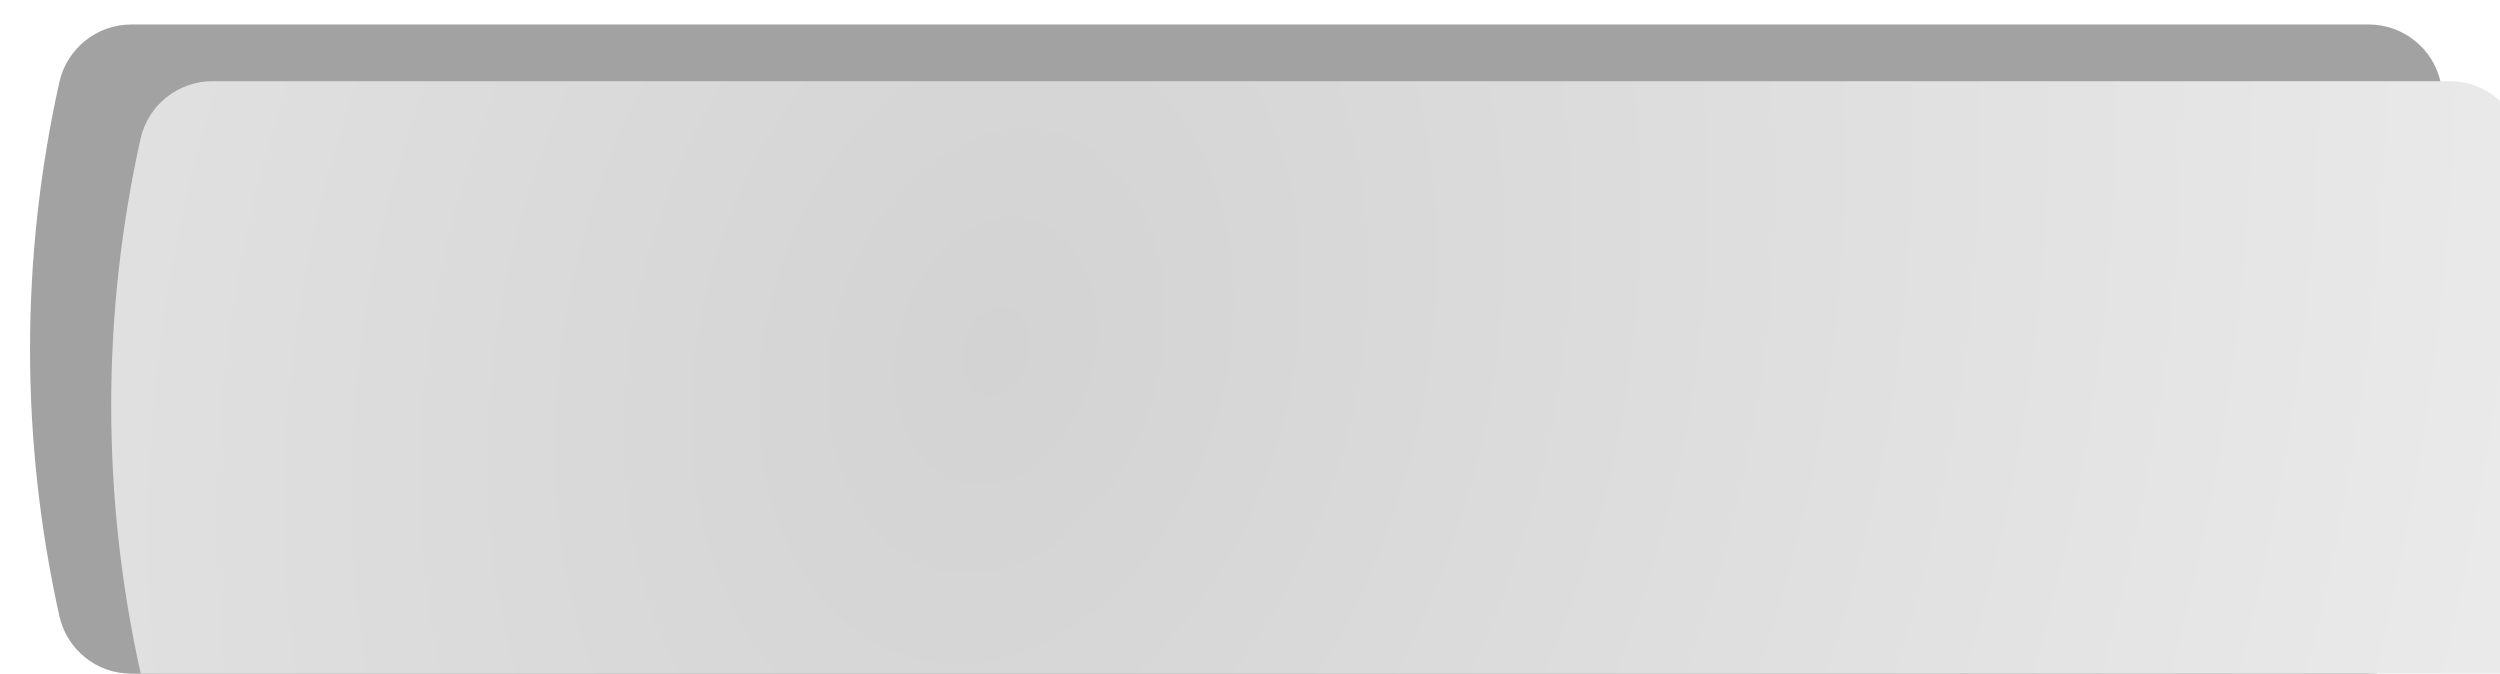 <?xml version="1.0" encoding="UTF-8"?> <svg xmlns="http://www.w3.org/2000/svg" width="308" height="83" viewBox="0 0 308 83" fill="none"> <path d="M7.311 10.131C8.235 5.974 11.923 3.016 16.182 3.016H291.818C296.077 3.016 299.765 5.974 300.689 10.131V10.131C305.504 31.784 305.504 54.231 300.689 75.885V75.885C299.765 80.042 296.077 83 291.818 83H16.182C11.923 83 8.235 80.042 7.311 75.885V75.885C2.496 54.231 2.496 31.784 7.311 10.131V10.131Z" fill="#A2A2A2"></path> <g filter="url(#filter0_i_48_3692)"> <path d="M7.311 7.115C8.235 2.958 11.923 0 16.182 0H291.818C296.077 0 299.765 2.958 300.689 7.115V7.115C305.504 28.768 305.504 51.215 300.689 72.869V72.869C299.765 77.026 296.077 79.984 291.818 79.984H16.182C11.923 79.984 8.235 77.026 7.311 72.869V72.869C2.496 51.215 2.496 28.768 7.311 7.115V7.115Z" fill="url(#paint0_radial_48_3692)"></path> </g> <defs> <filter id="filter0_i_48_3692" x="3.699" y="0" width="310.602" height="89.983" filterUnits="userSpaceOnUse" color-interpolation-filters="sRGB"> <feFlood flood-opacity="0" result="BackgroundImageFix"></feFlood> <feBlend mode="normal" in="SourceGraphic" in2="BackgroundImageFix" result="shape"></feBlend> <feColorMatrix in="SourceAlpha" type="matrix" values="0 0 0 0 0 0 0 0 0 0 0 0 0 0 0 0 0 0 127 0" result="hardAlpha"></feColorMatrix> <feOffset dx="10" dy="10"></feOffset> <feGaussianBlur stdDeviation="5"></feGaussianBlur> <feComposite in2="hardAlpha" operator="arithmetic" k2="-1" k3="1"></feComposite> <feColorMatrix type="matrix" values="0 0 0 0 0.921 0 0 0 0 0.921 0 0 0 0 0.921 0 0 0 1 0"></feColorMatrix> <feBlend mode="normal" in2="shape" result="effect1_innerShadow_48_3692"></feBlend> </filter> <radialGradient id="paint0_radial_48_3692" cx="0" cy="0" r="1" gradientUnits="userSpaceOnUse" gradientTransform="translate(112.548 33.098) rotate(15.59) scale(195.561 268.213)"> <stop stop-color="#D3D3D3"></stop> <stop offset="1" stop-color="#EBEBEB"></stop> </radialGradient> </defs> </svg> 